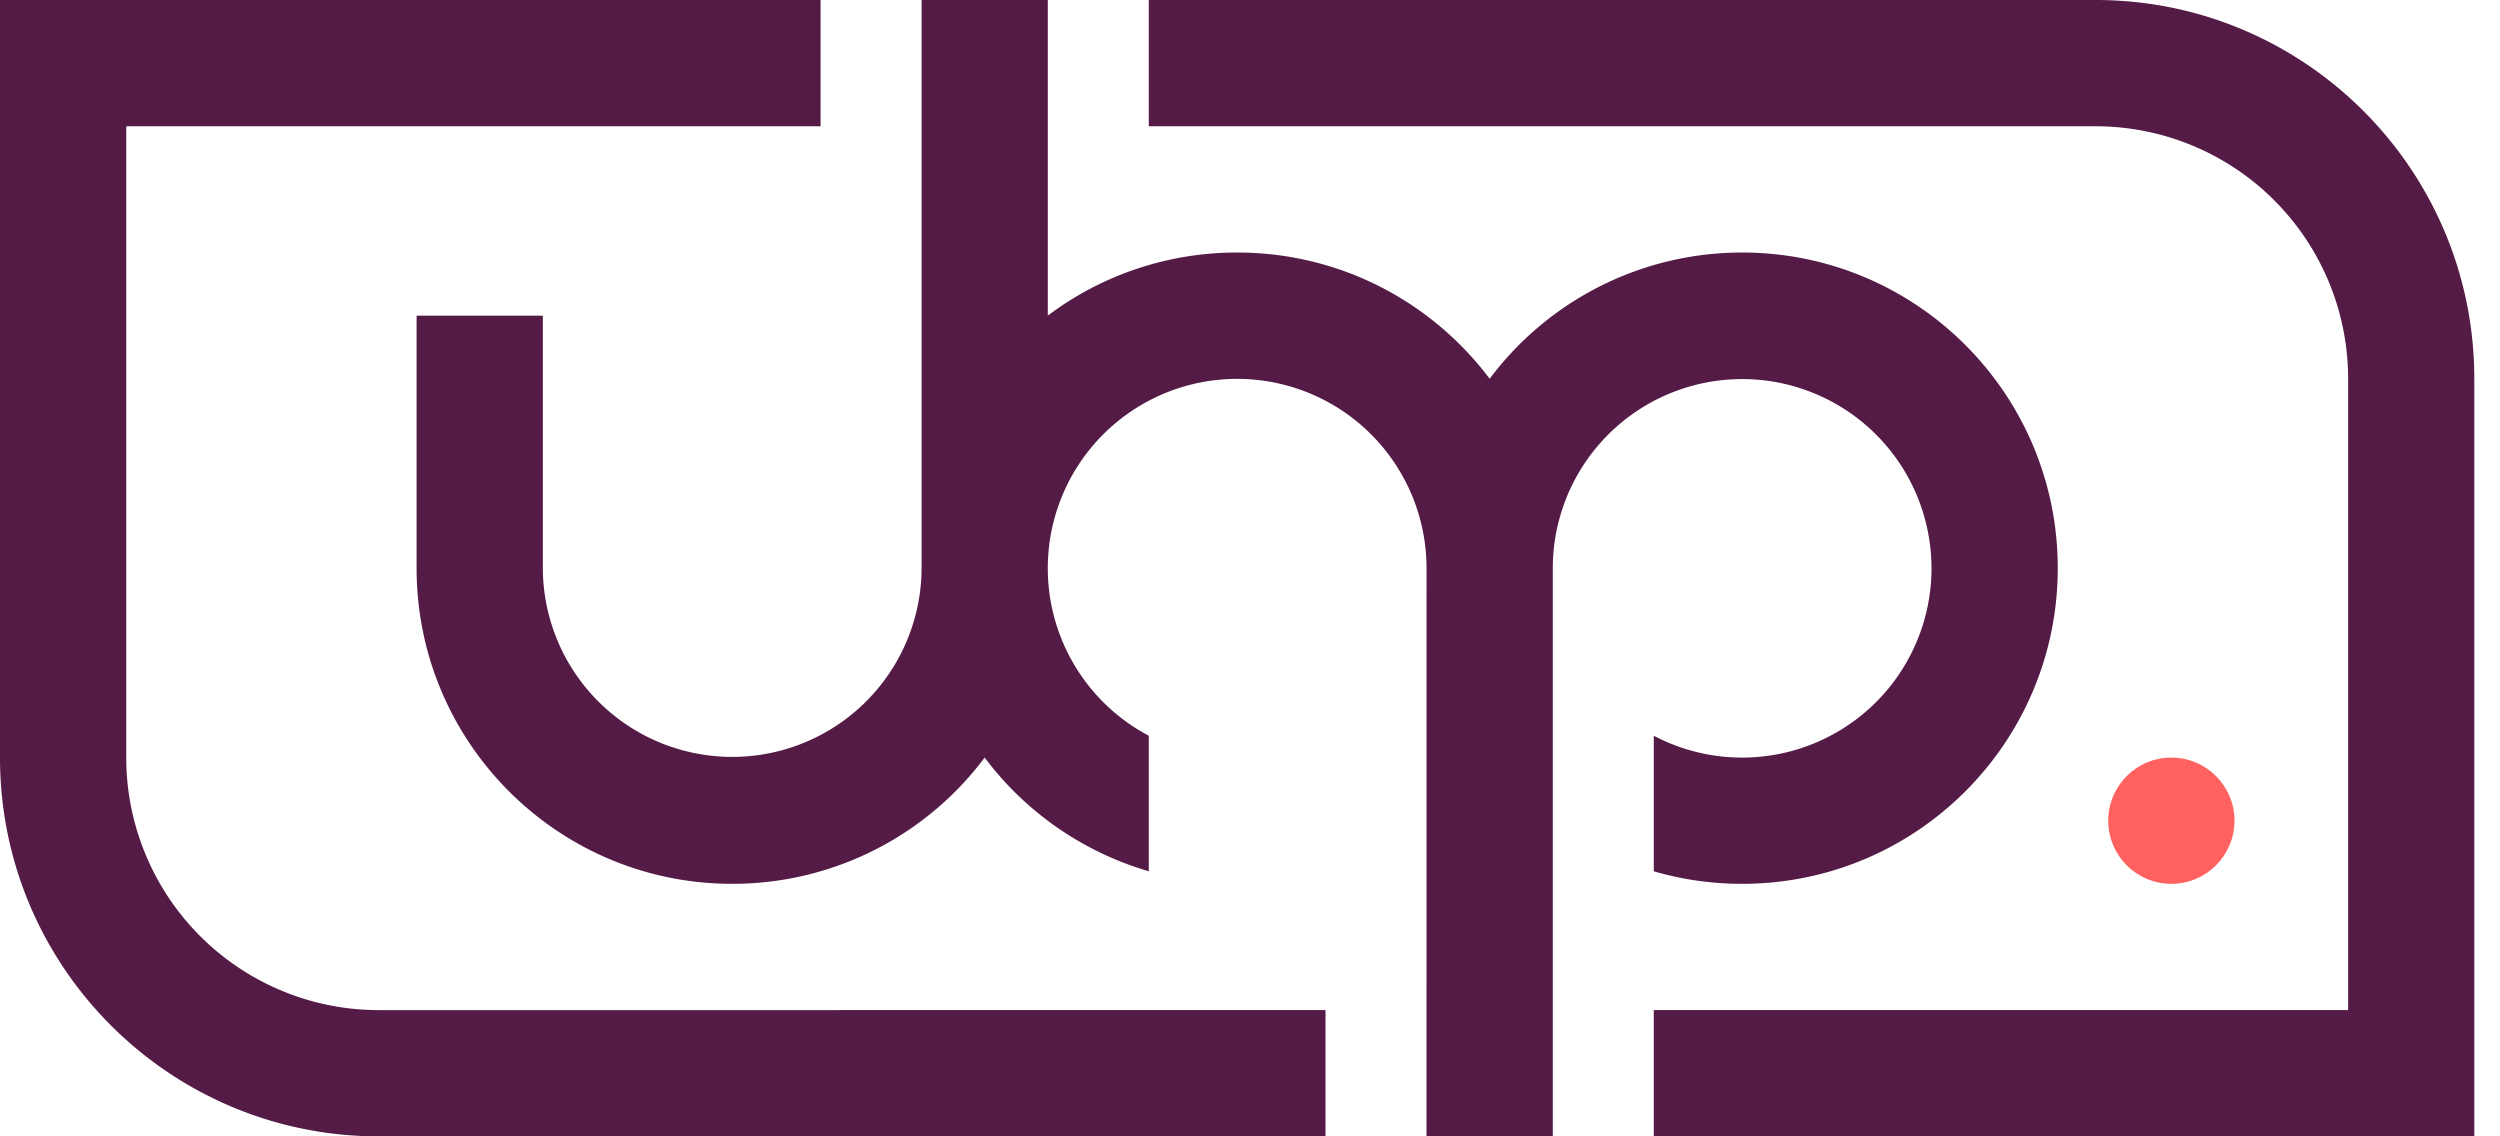 <?xml version="1.0" encoding="UTF-8"?> <svg xmlns="http://www.w3.org/2000/svg" width="88" height="40" viewBox="0 0 88 40"><g fill="none" fill-rule="evenodd"><path fill="#551B47" d="M73.766 0c7.362 0 13.33 5.97 13.33 13.333V40H58.213v-4.445h24.441V13.334a8.888 8.888 0 0 0-8.887-8.889H40.437V0h33.329zM28.884 0v4.444H4.444v22.223a8.888 8.888 0 0 0 8.887 8.889l33.327-.001V40H13.331C5.97 40 0 34.03 0 26.667V0h28.884zm7.999 0l-.001 11.11a11.059 11.059 0 0 1 6.666-2.221c3.635 0 6.861 1.745 8.888 4.444a11.089 11.089 0 0 1 8.887-4.444c6.136 0 11.11 4.975 11.11 11.111 0 6.136-4.974 11.111-11.11 11.111-1.08 0-2.123-.154-3.11-.441l-.001-4.773A6.666 6.666 0 0 0 67.989 20a6.666 6.666 0 0 0-13.315-.466l-.012.232-.004.234v20l-.002-.001.001.001h-4.444v-4.445L50.214 20l-.004-.234a6.666 6.666 0 1 0-9.99 6.012l.217.12v4.771a11.125 11.125 0 0 1-5.777-4.002 11.087 11.087 0 0 1-8.886 4.444c-6.136 0-11.11-4.975-11.11-11.111v-8.889h4.444V20a6.666 6.666 0 0 0 13.327.234L32.44 20v-8.89.001V0h4.444z"></path><ellipse cx="76.432" cy="28.889" fill="#FF6161" rx="2.222" ry="2.222"></ellipse></g></svg>